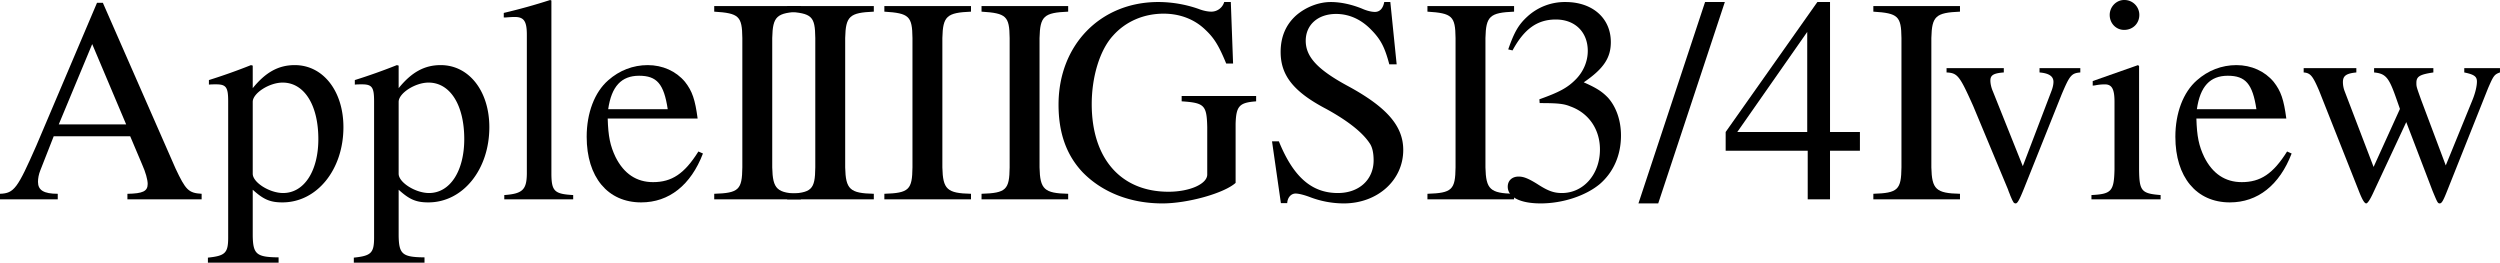 <svg xmlns="http://www.w3.org/2000/svg" xmlns:xlink="http://www.w3.org/1999/xlink" width="154.203" height="16.203"><defs><path id="a" d="M12.703-.344c-.812-.047-.984-.234-1.61-1.562L6.61-12.125h-.36L2.5-3.297C1.344-.672 1.14-.375.266-.344V0h3.562v-.344c-.86 0-1.219-.219-1.219-.734 0-.219.047-.469.141-.703l.828-2.11h4.719l.734 1.735c.219.484.344.953.344 1.203 0 .453-.297.594-1.25.61V0h4.578zM3.891-4.625l2.062-4.953 2.094 4.953zm0 0"/><path id="b" d="M.094 3.906h4.36v-.328c-1.36-.015-1.579-.187-1.595-1.344V-.594C3.516 0 3.922.187 4.688.187c2.14 0 3.765-2.03 3.765-4.64 0-2.219-1.25-3.828-3-3.828-1 0-1.797.437-2.594 1.422V-8.25l-.109-.031a36.43 36.43 0 0 1-2.594.922v.28c.172-.015.281-.015.453-.015.61 0 .735.188.735 1.032v8.421c0 .954-.188 1.125-1.25 1.235zm2.765-9.922c0-.53 1.016-1.187 1.844-1.187 1.328 0 2.203 1.375 2.203 3.484 0 1.969-.875 3.328-2.172 3.328-.843 0-1.875-.656-1.875-1.187zm0 0"/><path id="c" d="M.375 0h4.25v-.266C3.485-.328 3.297-.5 3.281-1.516v-10.75l-.078-.03a36.38 36.38 0 0 1-2.86.796v.281h.11c.188-.015.406-.031.563-.031.562 0 .75.25.75 1.094v8.594C1.75-.595 1.5-.345.375-.266Zm0 0"/><path id="d" d="M7.344-2.953c-.86 1.375-1.64 1.89-2.797 1.89-1.016 0-1.797-.515-2.313-1.546-.328-.688-.453-1.266-.484-2.375h5.547c-.156-1.172-.328-1.688-.781-2.266-.547-.656-1.375-1.031-2.297-1.031-.907 0-1.75.328-2.438.937C.938-6.609.453-5.328.453-3.859.453-1.375 1.75.187 3.813.187c1.718 0 3.062-1.062 3.812-3.015ZM1.78-5.563c.203-1.406.813-2.062 1.907-2.062 1.093 0 1.53.5 1.765 2.063zm0 0"/><path id="e" d="M.328 0h5.344v-.344C4.188-.375 3.938-.625 3.906-1.969v-7.984c.031-1.344.266-1.563 1.766-1.625v-.344H.328v.344c1.531.094 1.719.281 1.734 1.625v7.984C2.047-.594 1.845-.39.329-.344zm0 0"/><path id="f" d="M12.766-6.375H8.172v.328c1.406.094 1.547.234 1.578 1.594v2.922C9.75-.953 8.672-.47 7.36-.47c-2.938 0-4.735-2.047-4.735-5.406 0-1.688.5-3.328 1.297-4.203.781-.89 1.906-1.375 3.14-1.375 1 0 1.907.344 2.579 1 .546.515.828.984 1.28 2.078h.423l-.14-3.797h-.407a.826.826 0 0 1-.813.594c-.171 0-.468-.047-.78-.172a7.593 7.593 0 0 0-2.47-.422c-3.578 0-6.156 2.656-6.156 6.328 0 1.75.485 3.11 1.485 4.172C3.266-.438 5 .25 6.984.25c1.563 0 3.797-.625 4.516-1.266v-3.64c.031-1.11.234-1.313 1.266-1.39zm0 0"/><path id="g" d="M8.047-12.172h-.375c-.078.406-.281.61-.578.61-.188 0-.485-.063-.797-.204-.656-.265-1.328-.406-1.922-.406-.75 0-1.547.313-2.14.828-.626.563-.954 1.313-.954 2.25 0 1.438.782 2.453 2.813 3.516 1.281.703 2.218 1.422 2.672 2.11.171.234.25.609.25 1.062 0 1.187-.891 2.015-2.204 2.015-1.625 0-2.75-1-3.64-3.187H.75L1.297.234h.39c.016-.343.235-.593.516-.593.188 0 .5.078.844.203A5.898 5.898 0 0 0 5.172.25c2.078 0 3.672-1.422 3.672-3.297 0-1.469-1-2.625-3.375-3.922-1.89-1.015-2.64-1.812-2.64-2.812 0-.985.75-1.656 1.874-1.656.813 0 1.563.343 2.188 1 .562.578.812 1.046 1.093 2.109h.454Zm0 0"/><path id="h" d="M2.75-5.938c1.063 0 1.484.032 1.89.204 1.141.406 1.829 1.421 1.829 2.656 0 1.531-1.016 2.687-2.344 2.687-.5 0-.86-.125-1.531-.562-.531-.328-.828-.453-1.14-.453-.407 0-.673.25-.673.625 0 .64.766 1.031 2.031 1.031 1.36 0 2.782-.469 3.657-1.203.843-.735 1.297-1.781 1.297-2.985 0-.937-.297-1.765-.797-2.328-.375-.39-.719-.609-1.5-.953C6.703-8.062 7.14-8.734 7.14-9.703c0-1.469-1.125-2.469-2.797-2.469a3.42 3.42 0 0 0-2.344.89c-.547.5-.813.954-1.188 2.032l.266.063c.719-1.329 1.531-1.907 2.672-1.907 1.188 0 1.969.781 1.969 1.938 0 .64-.266 1.265-.719 1.734-.531.547-1.047.813-2.266 1.25zm0 0"/><path id="i" d="M5.172-12.172H3.953L-.157.25h1.22Zm0 0"/><path id="j" d="M8.5-4.156H6.656v-8.016h-.781L.219-4.156V-3H5.28v3h1.375v-3H8.5Zm-3.25 0H.937l4.313-6.172Zm0 0"/><path id="k" d="M8.594-8.094H6.078v.266c.578.047.86.234.86.578 0 .172-.047.36-.11.531L5.047-2.047l-1.844-4.61c-.11-.25-.156-.5-.156-.671 0-.328.187-.453.828-.5v-.266H.344v.266c.687.031.812.219 1.64 2.062L4.141-.594c.03.11.093.235.14.375.063.14.11.266.172.36a.162.162 0 0 0 .156.109c.11 0 .235-.234.5-.89l2.313-5.782c.516-1.234.625-1.36 1.172-1.406Zm0 0"/><path id="l" d="M.281 0h4.266v-.266c-1.188-.093-1.313-.25-1.328-1.578v-6.375l-.063-.062-2.797.984v.281L.5-7.03c.219-.047.438-.063.61-.063.437 0 .593.297.593 1.078v4.172C1.672-.5 1.516-.328.281-.266Zm2.016-12.297c-.485 0-.89.422-.89.922 0 .516.39.922.89.922.547 0 .937-.406.937-.922a.917.917 0 0 0-.937-.922zm0 0"/><path id="m" d="M10.281-8.094v.266c.61.125.781.25.781.562 0 .266-.093.704-.296 1.188L9.14-2.094 7.625-6.125c-.297-.828-.297-.828-.297-1.063 0-.39.203-.515 1.047-.64v-.266H4.719v.266c.656.062.875.281 1.234 1.234.094.25.25.703.36 1.016L4.688-2 2.89-6.703a1.587 1.587 0 0 1-.094-.531c0-.375.187-.532.828-.594v-.266H.375v.266c.422.031.563.219.953 1.125L3.766-.547c.218.563.359.797.468.797.079 0 .235-.219.454-.703l2.015-4.313 1.625 4.25c.281.672.313.766.438.766s.218-.156.5-.875l2.484-6.234c.328-.75.375-.844.734-.97v-.265Zm0 0"/></defs><g transform="translate(-232.266 -789.703)"><use xlink:href="#a" width="100%" height="100%" x="232" y="802"/><use xlink:href="#b" width="100%" height="100%" x="244.996" y="802"/><use xlink:href="#b" width="100%" height="100%" x="253.996" y="802"/><use xlink:href="#c" width="100%" height="100%" x="262.996" y="802"/><use xlink:href="#d" width="100%" height="100%" x="268" y="802"/><use xlink:href="#e" width="100%" height="100%" x="275.992" y="802"/><use xlink:href="#e" width="100%" height="100%" x="280.492" y="802"/><use xlink:href="#e" width="100%" height="100%" x="286.486" y="802"/><use xlink:href="#e" width="100%" height="100%" x="292.48" y="802"/><use xlink:href="#f" width="100%" height="100%" x="296.98" y="802"/><use xlink:href="#g" width="100%" height="100%" x="309.976" y="802"/><use xlink:href="#e" width="100%" height="100%" x="319.984" y="802"/><use xlink:href="#h" width="100%" height="100%" x="324.484" y="802"/><use xlink:href="#i" width="100%" height="100%" x="333.484" y="802"/><use xlink:href="#j" width="100%" height="100%" x="338.488" y="802"/><use xlink:href="#e" width="100%" height="100%" x="347.488" y="802"/><use xlink:href="#k" width="100%" height="100%" x="351.988" y="802"/><use xlink:href="#l" width="100%" height="100%" x="360.988" y="802"/><use xlink:href="#d" width="100%" height="100%" x="365.992" y="802"/><use xlink:href="#m" width="100%" height="100%" x="373.984" y="802"/></g></svg>
